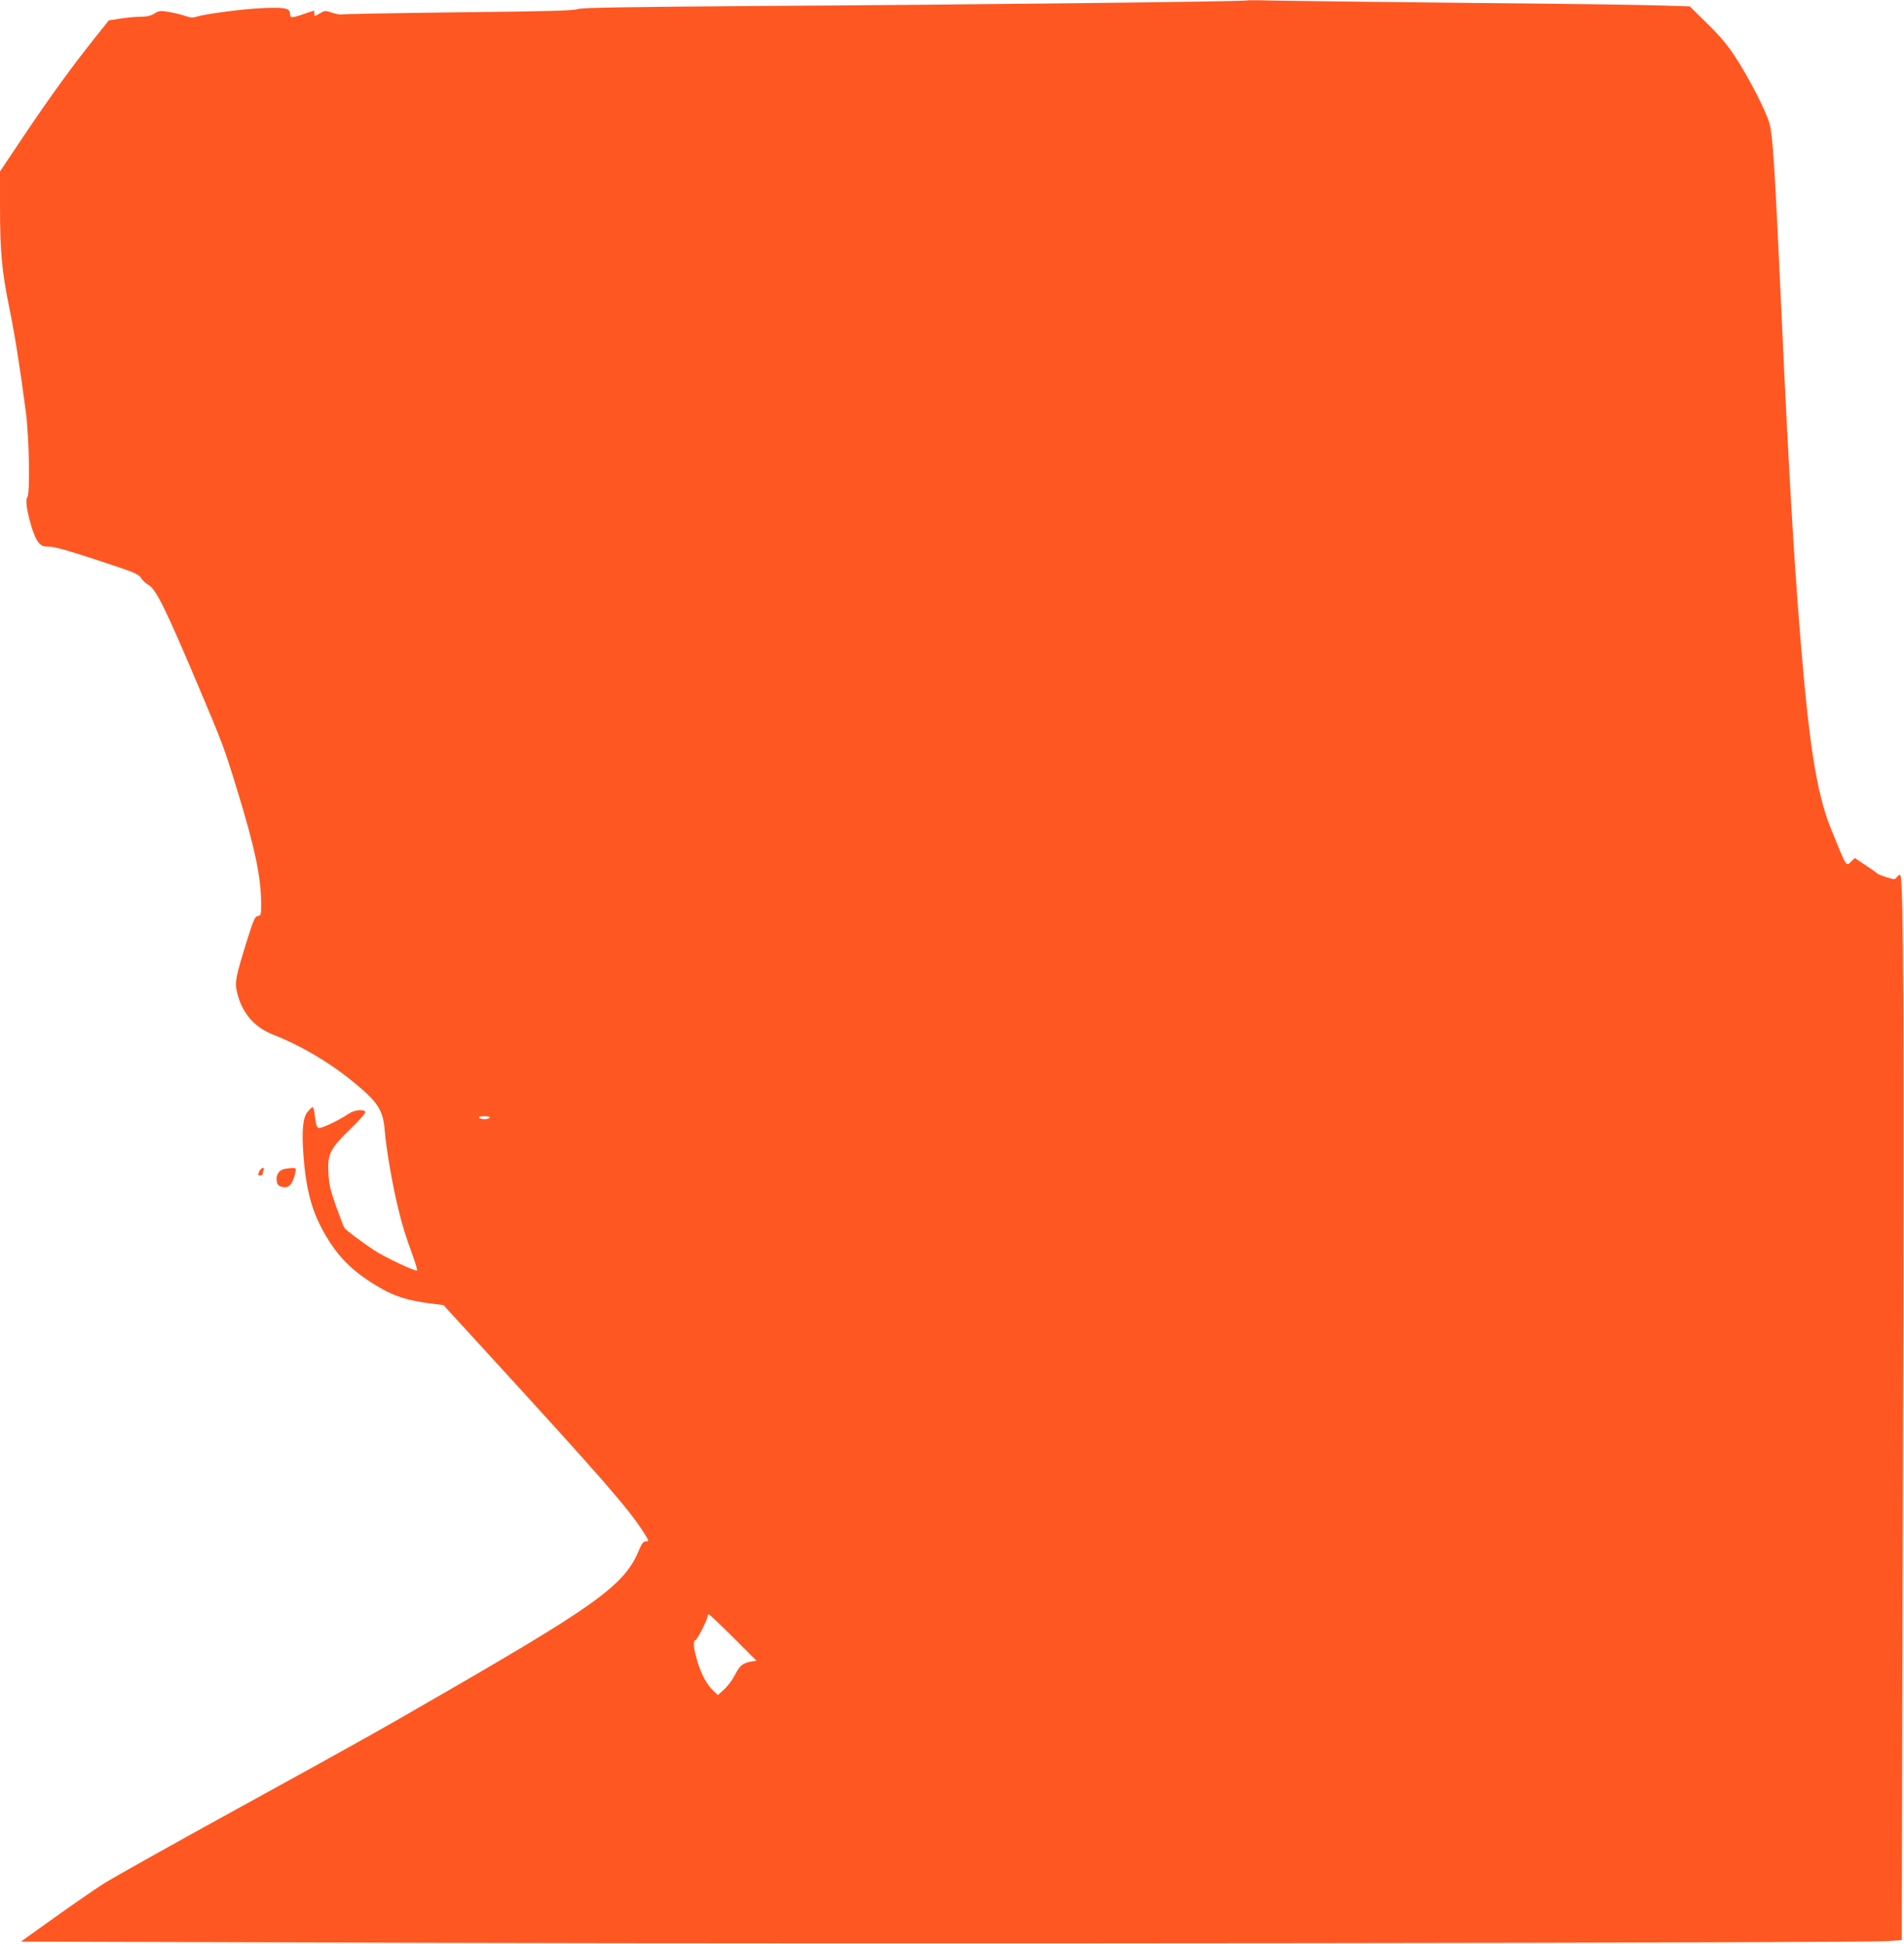 <?xml version="1.0" standalone="no"?>
<!DOCTYPE svg PUBLIC "-//W3C//DTD SVG 20010904//EN"
 "http://www.w3.org/TR/2001/REC-SVG-20010904/DTD/svg10.dtd">
<svg version="1.0" xmlns="http://www.w3.org/2000/svg"
 width="1254pt" height="1280pt" viewBox="0 0 1254 1280"
 preserveAspectRatio="xMidYMid meet">
<g transform="translate(0,1280) scale(0.1,-0.1)"
fill="#ff5722" stroke="none">
<path d="M8210 12797 c-7 -7 -1825 -28 -3170 -36 -937 -7 -1212 -11 -1235 -21
-23 -10 -213 -15 -785 -21 -415 -5 -760 -11 -768 -14 -7 -3 -36 2 -63 11 -47
16 -50 15 -84 -5 -34 -20 -35 -20 -35 -1 0 11 -1 20 -2 20 -2 0 -34 -11 -73
-24 -75 -26 -85 -25 -85 4 0 36 -35 43 -174 37 -130 -5 -383 -38 -442 -57 -23
-8 -41 -7 -73 5 -24 8 -71 20 -107 26 -58 10 -66 9 -97 -10 -24 -15 -51 -21
-88 -21 -30 0 -90 -5 -133 -12 l-79 -12 -92 -115 c-158 -199 -294 -387 -463
-638 l-162 -242 0 -228 c0 -299 12 -427 60 -663 39 -192 69 -383 110 -691 23
-180 29 -546 9 -566 -23 -23 35 -253 76 -297 19 -21 33 -26 72 -26 33 0 131
-28 316 -89 242 -79 270 -91 286 -117 10 -16 30 -35 45 -43 53 -29 109 -141
337 -680 157 -371 166 -395 255 -686 115 -374 154 -565 154 -744 0 -64 -2 -70
-22 -73 -19 -3 -29 -25 -75 -173 -71 -230 -78 -264 -62 -328 32 -137 114 -232
240 -281 184 -72 380 -188 540 -322 151 -125 183 -177 193 -311 9 -111 50
-352 86 -500 30 -125 50 -189 102 -331 16 -46 28 -86 25 -88 -9 -9 -221 91
-287 136 -83 55 -183 131 -192 145 -4 5 -28 69 -54 140 -38 106 -47 146 -51
220 -7 125 10 160 145 291 62 60 102 106 98 113 -12 19 -73 12 -110 -13 -67
-45 -182 -100 -198 -93 -12 4 -18 25 -23 71 -4 36 -11 66 -15 66 -5 0 -19 -13
-33 -30 -33 -39 -41 -125 -28 -295 15 -196 47 -327 108 -450 99 -197 209 -310
412 -424 86 -48 173 -75 307 -93 l95 -12 303 -331 c739 -807 911 -1004 1013
-1162 39 -61 39 -63 14 -63 -13 0 -25 -16 -42 -56 -89 -220 -263 -350 -1179
-881 -519 -301 -654 -377 -1477 -829 -417 -229 -807 -448 -868 -486 -60 -39
-208 -140 -329 -227 l-218 -156 2703 -8 c2835 -8 9412 -1 9584 11 l100 7 8
3105 c8 2900 4 3886 -17 3907 -4 5 -14 -1 -22 -11 -14 -19 -15 -19 -71 -2 -32
10 -60 22 -63 27 -3 4 -37 28 -75 53 l-69 46 -21 -20 c-38 -36 -29 -49 -131
200 -86 210 -134 472 -184 1010 -54 589 -95 1254 -150 2465 -42 916 -54 1103
-77 1185 -21 77 -138 305 -224 435 -52 80 -103 140 -186 221 l-114 112 -192 6
c-106 4 -680 12 -1277 17 -597 6 -1166 13 -1265 15 -100 3 -183 3 -185 1z
m-4985 -7357 c-3 -5 -19 -10 -35 -10 -16 0 -32 5 -35 10 -4 6 10 10 35 10 25
0 39 -4 35 -10z m1604 -3422 l153 -153 -34 -6 c-55 -9 -77 -27 -107 -87 -16
-32 -48 -75 -71 -96 l-42 -38 -30 29 c-43 41 -77 103 -104 191 -25 81 -31 142
-14 142 11 0 80 135 80 157 0 7 4 13 8 13 5 0 77 -69 161 -152z"/>
<path d="M1710 5091 c-13 -26 -13 -31 5 -31 8 0 15 4 15 9 0 5 3 16 6 25 9 23
-13 20 -26 -3z"/>
<path d="M1874 5103 c-35 -7 -56 -37 -52 -74 2 -26 9 -36 31 -43 46 -16 75 13
92 92 6 30 5 32 -22 31 -15 -1 -38 -4 -49 -6z"/>
</g>
</svg>

